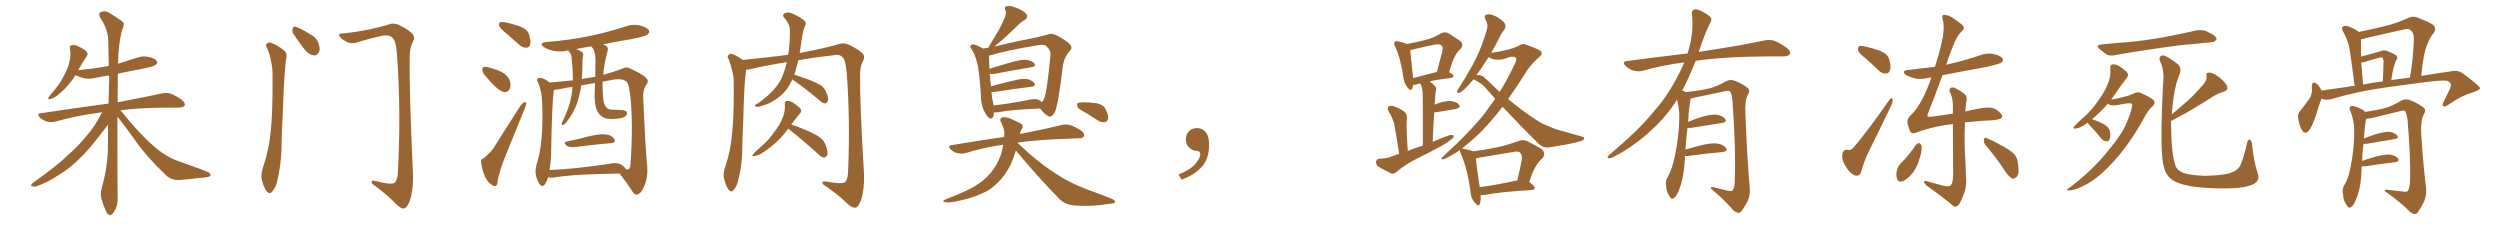 <svg xmlns="http://www.w3.org/2000/svg" xmlns:xlink="http://www.w3.org/1999/xlink" width="1650" height="150"><path fill="#996633" padding="10" d="M77.49 76.90L77.49 76.90L77.49 76.90Q77.49 123.05 77.64 129.35L77.64 129.35Q77.93 134.03 76.46 137.70L76.46 137.70Q74.85 140.77 73.83 141.36L73.83 141.36Q72.80 142.68 71.78 141.65L71.78 141.65Q70.61 141.21 69.58 138.57L69.58 138.57Q68.12 135.21 67.09 131.69L67.09 131.69Q65.92 128.61 67.24 123.63L67.24 123.63Q70.61 112.21 71.19 99.76L71.19 99.76Q71.19 90.67 71.34 82.18L71.34 82.18Q69.73 84.23 67.09 87.74L67.09 87.74Q58.30 99.32 52.44 104.74L52.44 104.74Q46.00 111.18 38.38 115.72L38.38 115.72Q31.20 120.56 24.17 122.90L24.17 122.90Q22.41 123.49 21.09 122.90L21.09 122.90Q19.78 122.61 21.53 120.85L21.53 120.85Q38.53 108.69 44.82 102.39L44.82 102.39Q51.42 96.68 57.28 89.50L57.28 89.50Q62.40 83.79 67.38 74.12L67.38 74.12Q66.36 74.12 66.21 74.27L66.21 74.27Q50.24 76.32 36.47 80.27L36.47 80.27Q34.13 80.86 30.91 80.27L30.91 80.27Q28.42 79.39 26.22 77.49L26.22 77.49Q23.88 74.85 26.95 74.71L26.95 74.71Q50.83 71.19 71.04 68.41L71.04 68.41Q71.48 68.26 71.63 68.41L71.63 68.41Q71.92 59.91 72.07 51.86L72.07 51.86Q71.92 50.68 71.92 49.80L71.92 49.80Q67.68 50.39 63.57 51.27L63.57 51.27Q59.03 52.44 55.08 51.56L55.08 51.56Q52.00 50.68 49.80 49.66L49.80 49.66Q45.41 56.84 38.23 62.70L38.23 62.70Q35.45 64.89 33.25 65.33L33.25 65.33Q31.20 65.92 32.23 64.01L32.23 64.01Q33.84 61.82 36.62 58.59L36.62 58.59Q40.14 54.35 42.48 49.37L42.48 49.37Q45.26 44.24 45.85 40.58L45.85 40.58Q47.02 36.33 46.14 32.23L46.14 32.23Q45.70 30.32 47.17 29.88L47.17 29.88Q49.22 29.44 51.12 30.32L51.12 30.32Q54.20 31.64 56.54 33.40L56.54 33.40Q58.59 35.30 57.28 37.06L57.28 37.06Q54.49 41.02 51.71 46.29L51.71 46.29Q62.40 45.26 71.78 43.51L71.78 43.51Q71.63 34.86 71.48 27.25L71.48 27.25Q71.34 19.19 66.06 11.57L66.06 11.57Q65.19 9.38 65.77 8.50L65.77 8.50Q68.85 6.30 72.36 8.64L72.36 8.64Q80.57 13.62 81.59 15.09L81.59 15.09Q82.03 16.99 80.71 19.34L80.71 19.34Q78.08 28.71 77.93 42.04L77.93 42.04Q84.08 40.14 89.94 38.23L89.94 38.23Q94.34 36.62 98.44 37.65L98.44 37.65Q102.54 38.67 103.56 40.43L103.56 40.43Q104.15 41.60 102.83 42.63L102.83 42.63Q101.81 43.80 94.63 45.26L94.63 45.26Q85.84 46.88 77.78 48.63L77.78 48.63Q77.64 58.59 77.64 67.53L77.64 67.53Q95.80 64.01 106.93 61.67L106.93 61.67Q109.86 60.94 112.65 61.82L112.65 61.82Q116.02 63.13 120.12 65.92L120.12 65.92Q122.46 67.97 121.88 69.73L121.88 69.73Q121.00 70.90 118.21 71.04L118.21 71.04Q114.84 71.04 110.89 71.04L110.89 71.04Q92.72 71.04 79.39 72.80L79.39 72.80Q79.98 73.24 80.42 73.83L80.42 73.83Q93.02 89.65 104.00 98.58L104.00 98.58Q106.49 100.63 110.45 102.98L110.45 102.98Q113.53 104.88 118.51 106.64L118.51 106.64Q135.79 112.65 137.99 113.96L137.99 113.96Q139.60 115.28 138.57 116.31L138.57 116.31Q136.67 117.04 134.77 117.19L134.77 117.19Q128.61 117.77 120.26 118.65L120.26 118.65Q113.82 119.53 109.72 115.87L109.72 115.87Q96.24 102.83 89.50 93.02L89.50 93.02Q83.79 84.96 77.49 76.90ZM176.37 31.93L176.37 31.93Q175.20 30.18 175.78 29.15L175.78 29.15Q176.95 27.69 178.42 28.13L178.42 28.13Q183.11 29.59 186.77 32.81L186.77 32.81Q189.55 34.42 189.11 37.50L189.11 37.50Q187.65 44.97 186.62 75L186.62 75Q185.89 87.16 185.74 99.61L185.74 99.61Q185.30 109.42 183.11 118.80L183.11 118.80Q182.08 123.93 179.74 126.27L179.74 126.27Q177.98 128.61 176.07 126.27L176.07 126.27Q174.17 124.07 172.71 118.21L172.71 118.21Q172.12 114.84 173.58 110.45L173.58 110.45Q177.69 98.44 178.71 86.43L178.71 86.43Q180.03 73.83 179.88 51.27L179.88 51.27Q180.03 44.68 179.00 41.02L179.00 41.02Q178.27 36.47 176.37 31.93ZM193.80 22.56L193.80 22.56Q192.63 20.80 193.07 19.34L193.07 19.34Q193.36 17.14 195.12 17.72L195.12 17.72Q198.05 18.46 204.35 22.41L204.35 22.41Q208.45 24.46 209.91 27.69L209.91 27.69Q211.38 31.49 210.79 33.84L210.79 33.84Q209.18 37.06 206.84 36.47L206.84 36.47Q203.91 36.04 201.12 32.81L201.12 32.81Q197.31 27.83 193.80 22.56ZM226.03 22.12L226.03 22.12L226.03 22.12Q235.84 21.09 244.78 19.19L244.78 19.19Q253.42 17.29 257.52 15.82L257.52 15.82Q260.45 15.09 263.53 16.55L263.53 16.55Q271.00 20.36 272.46 22.71L272.46 22.71Q274.22 24.46 272.31 27.98L272.31 27.98Q270.41 31.49 270.41 37.79L270.41 37.79Q269.97 58.89 272.61 115.72L272.61 115.72Q272.75 125.98 270.41 132.71L270.41 132.71Q268.65 137.11 266.75 137.55L266.75 137.55Q264.84 137.99 261.62 134.91L261.62 134.91Q256.64 129.49 247.27 122.46L247.27 122.46Q245.36 121.29 245.21 120.26L245.21 120.26Q245.21 118.80 247.56 119.38L247.56 119.38Q258.11 122.17 260.30 120.70L260.30 120.70Q262.50 118.95 262.65 113.09L262.65 113.09Q264.70 72.51 262.06 36.91L262.06 36.91Q261.33 26.22 258.98 24.90L258.98 24.90Q257.08 22.85 252.98 23.44L252.98 23.44Q242.87 25.63 234.81 28.27L234.81 28.27Q231.01 29.00 228.66 27.54L228.66 27.54Q225 25.63 223.97 23.73L223.97 23.73Q223.24 21.97 226.03 22.12ZM347.31 31.49L347.61 31.49Q350.10 31.20 350.10 27.83L350.10 27.83Q350.10 25.63 349.07 22.49Q348.05 19.34 343.21 17.43L343.21 17.43Q334.42 14.50 331.20 14.50L331.20 14.50Q329.30 14.50 329.30 16.26L329.30 16.26Q329.30 18.31 334.28 22.12L334.28 22.12Q338.38 25.63 342.92 29.74L342.92 29.74Q344.97 31.49 347.31 31.49L347.31 31.49ZM333.25 60.79L333.25 60.79Q335.01 60.79 336.18 59.03L336.18 59.03Q336.91 57.71 336.91 55.96L336.91 55.96Q336.91 48.78 326.22 45.56L326.22 45.56Q321.53 44.09 320.21 44.09L320.21 44.09Q318.31 44.09 318.31 45.70L318.31 45.70Q318.31 48.34 320.95 50.68L320.95 50.68Q329.15 60.79 333.25 60.79ZM326.51 122.75L327.25 122.75Q328.27 122.61 328.56 118.65L328.56 118.65Q329.88 112.06 333.84 102.39L333.84 102.39L346.29 71.63Q347.31 69.29 347.31 68.26L347.31 68.26Q347.17 67.38 346.73 67.38L346.73 67.38Q344.97 67.38 342.48 71.34L342.48 71.34Q333.54 85.55 325.63 97.85L325.63 97.85Q323.44 101.07 319.04 104.59L319.04 104.59Q317.43 104.88 317.43 106.79L317.43 106.79L317.58 107.67Q319.34 118.80 324.61 122.02L324.61 122.02Q325.34 122.75 326.51 122.75L326.51 122.75ZM377.49 97.12L378.66 97.12Q392.87 95.36 403.13 94.48L403.13 94.48Q405.91 94.19 405.91 92.87L405.91 92.87Q405.91 92.43 405.62 91.99L405.62 91.99Q403.56 88.62 397.85 88.62L397.85 88.62Q394.63 88.62 390.09 89.65L390.09 89.65Q381.59 91.85 373.83 93.46L373.83 93.46Q372.66 93.75 372.66 94.34L372.66 94.34Q372.66 95.07 374.27 96.39L374.27 96.39Q375.44 97.12 377.49 97.12L377.49 97.12ZM419.97 128.47L420.12 128.47Q422.75 128.32 425.02 123.27Q427.29 118.21 427.29 112.50L427.29 112.50L427.15 110.01Q425.68 93.75 424.51 63.72L424.51 63.72L424.51 63.13Q424.51 58.59 426.86 55.52L426.86 55.52Q427.59 54.49 427.59 53.61L427.59 53.61Q427.59 50.54 416.02 45.26L416.02 45.26Q414.70 44.53 413.38 44.53L413.38 44.53Q412.06 44.53 410.89 45.26L410.89 45.26Q405.18 47.46 398.14 49.37L398.14 49.37Q398.73 41.89 401.07 33.54L401.07 33.54L401.22 32.37Q401.22 30.32 398.00 29.30L398.00 29.30Q406.93 27.39 416.16 25.93L416.16 25.93Q425.98 24.02 427.44 22.71L427.44 22.71Q428.47 21.83 428.47 20.95L428.47 20.95Q428.47 18.60 422.61 16.85L422.61 16.85Q420.70 16.41 418.80 16.41L418.80 16.41Q415.87 16.41 412.94 17.43L412.94 17.43Q388.04 25.63 360.94 27.69L360.94 27.69Q357.42 27.98 357.42 29.15L357.42 29.15Q357.42 30.03 359.18 31.20L359.18 31.20Q363.72 33.98 369.43 33.98L369.43 33.98Q371.92 33.98 374.56 33.40L374.56 33.40L374.85 33.25Q375 33.25 375.07 33.40Q375.15 33.54 375.51 34.06Q375.88 34.57 376.46 35.30Q377.05 36.04 377.20 37.79Q377.34 39.55 377.64 42.19L377.64 42.19Q378.08 47.61 378.08 53.03L378.08 53.03L362.70 54.49Q359.03 51.42 356.54 51.42L356.54 51.42Q354.49 51.42 354.49 52.88L354.49 52.88Q354.49 53.61 355.22 54.64L355.22 54.64Q356.54 57.86 357.13 60.94L357.13 60.94Q358.01 64.89 358.01 77.49L358.01 77.49Q358.01 97.12 354.05 108.84L354.05 108.84Q353.47 111.18 353.47 113.09L353.47 113.09Q353.47 114.26 353.61 115.28L353.61 115.28Q354.64 119.82 356.40 121.88L356.40 121.88Q357.13 122.75 357.86 122.75L357.86 122.75Q359.91 122.75 361.82 116.89L361.82 116.89L361.96 117.04Q362.84 117.33 363.87 117.33L363.87 117.33L365.33 117.19Q379.39 114.84 408.98 114.55L408.98 114.55Q413.53 120.41 417.04 125.83L417.04 125.83Q418.51 128.47 419.97 128.47L419.97 128.47ZM362.70 112.21L362.70 112.21Q363.57 107.23 363.72 102.25L363.72 102.25Q364.31 65.63 365.63 59.33L365.63 59.33Q367.97 59.18 371.26 58.45Q374.56 57.71 377.78 57.42L377.78 57.42Q377.34 68.12 371.19 80.27L371.19 80.27Q370.75 80.86 370.75 82.03L370.75 82.03Q370.75 82.47 371.19 82.47L371.19 82.47Q372.51 82.47 373.97 80.42L373.97 80.42Q378.66 74.41 380.86 68.26L380.86 68.26Q383.50 59.33 383.50 56.40L383.50 56.40Q387.89 55.52 392.72 54.79L392.72 54.79L392.43 63.57Q392.43 78.52 403.13 78.52L403.13 78.52Q413.82 78.52 413.82 74.71L413.82 74.71Q413.82 72.66 410.01 72.66L410.01 72.66L403.71 72.36Q398.88 72.36 398.14 65.04L398.14 65.04Q397.71 60.79 397.71 56.25L397.71 56.25L397.71 53.91L404.74 52.59Q406.49 52.29 408.11 52.29L408.11 52.29Q411.47 52.29 413.45 53.83Q415.43 55.37 416.46 68.12L416.46 68.12Q417.04 75.29 417.04 83.94L417.04 83.94Q417.04 96.68 416.02 109.72L416.02 109.72Q415.58 111.91 413.96 111.91L413.96 111.91L413.23 111.77Q410.45 107.67 405.91 107.67L405.91 107.67Q404.59 107.67 403.13 107.96L403.13 107.96Q380.57 111.47 362.70 112.21ZM383.94 52.15L383.94 52.15Q384.38 48.49 384.38 44.68L384.38 44.68Q384.38 38.67 384.67 37.79Q384.96 36.91 384.96 36.18L384.96 36.18Q384.96 35.45 384.52 34.57L384.52 34.57Q382.76 33.25 380.27 32.37L380.27 32.37Q385.11 31.35 390.23 30.62L390.23 30.62Q393.02 33.40 393.02 39.55L393.02 39.55L392.87 50.68Q383.94 52.00 383.94 52.15ZM522.95 52.44L522.95 52.44Q521.34 55.81 519.58 58.45L519.58 58.45Q517.09 61.96 513.43 64.60L513.43 64.60Q508.74 67.97 505.52 68.99L505.52 68.99Q500.98 70.61 499.95 70.46L499.95 70.46Q497.75 70.31 498.34 69.43L498.34 69.43Q498.63 68.99 500.39 68.12L500.39 68.12Q507.28 63.13 510.35 59.47L510.35 59.47Q513.87 55.81 515.77 51.71L515.77 51.71Q517.97 46.88 519.29 41.02L519.29 41.02Q506.10 43.07 494.97 45.70L494.97 45.70Q493.51 46.00 492.48 46.00L492.48 46.00Q491.16 53.76 490.58 78.52L490.58 78.52Q489.99 89.65 489.84 100.78L489.84 100.78Q489.55 109.86 487.35 118.36L487.35 118.36Q486.47 123.05 484.28 125.24L484.28 125.24Q482.81 127.44 480.91 125.24L480.91 125.24Q479.15 123.05 477.83 117.63L477.83 117.63Q477.10 114.55 478.56 110.45L478.56 110.45Q482.23 99.76 483.11 88.62L483.11 88.62Q484.42 77.20 484.28 56.84L484.28 56.84Q484.42 50.98 483.40 47.46L483.40 47.46Q482.52 43.36 481.05 39.26L481.05 39.26Q479.88 37.50 480.47 36.62L480.47 36.62Q481.49 35.45 482.96 35.60L482.96 35.60Q486.62 36.77 490.14 39.55L490.14 39.55Q505.22 38.09 520.17 36.18L520.17 36.18Q521.34 29.74 521.34 20.51L521.34 20.51Q521.48 16.11 517.82 12.01L517.82 12.01Q515.63 9.52 518.41 8.50L518.41 8.50Q520.90 7.76 523.68 9.23L523.68 9.23Q528.81 11.57 531.15 13.92L531.15 13.92Q532.32 15.23 531.45 16.70L531.45 16.70Q529.83 20.80 529.39 24.46L529.39 24.46Q529.10 26.81 528.66 29.44L528.66 29.44Q528.22 32.23 527.78 35.01L527.78 35.01Q545.95 31.49 554.44 28.86L554.44 28.86Q557.37 28.13 560.45 29.59L560.45 29.59Q567.77 33.25 569.53 35.60L569.53 35.60Q571.14 37.50 569.38 40.72L569.38 40.72Q567.48 44.38 567.63 50.54L567.63 50.54Q567.48 67.97 570.26 115.14L570.26 115.14Q570.56 125.24 568.21 132.28L568.21 132.28Q566.60 136.52 564.70 137.11L564.70 137.11Q562.65 137.40 559.42 134.62L559.42 134.62Q554.44 129.49 545.07 122.90L545.07 122.90Q543.02 121.88 542.87 120.85L542.87 120.85Q542.58 119.38 545.21 119.82L545.21 119.82Q555.76 121.73 557.67 120.26L557.67 120.26Q559.57 118.65 559.72 113.67L559.72 113.67Q561.18 78.81 558.84 48.05L558.84 48.05Q557.96 38.82 556.05 37.79L556.05 37.79Q554.15 35.60 550.20 36.47L550.20 36.47Q537.89 37.79 526.90 39.70L526.90 39.70Q525.88 43.95 524.56 48.34L524.56 48.34Q524.27 48.78 524.12 49.22L524.12 49.22Q527.64 50.39 533.06 52.29L533.06 52.29Q539.50 54.79 542.29 56.69L542.29 56.69Q544.34 58.45 545.21 60.79L545.21 60.79Q547.41 65.33 546.09 67.09L546.09 67.09Q545.51 68.26 544.48 68.26L544.48 68.26Q542.58 67.97 540.67 66.06L540.67 66.06Q530.86 57.86 522.95 52.44ZM520.17 84.96L520.17 84.96L520.17 84.96Q513.87 93.90 503.61 100.63L503.61 100.63Q500.24 102.83 497.90 102.98L497.90 102.98Q495.85 103.42 497.17 101.51L497.17 101.51Q499.22 99.46 502.88 96.24L502.88 96.24Q507.42 92.43 510.94 87.16L510.94 87.16Q514.89 82.18 516.36 78.08L516.36 78.08Q518.41 73.68 517.97 68.70L517.97 68.70Q517.97 66.80 519.43 66.65L519.43 66.65Q521.19 66.50 523.10 67.53L523.10 67.53Q525.73 69.29 527.93 71.19L527.93 71.19Q529.54 73.24 528.08 74.71L528.08 74.71Q525.29 78.08 522.22 82.18L522.22 82.18Q526.03 83.35 532.18 85.99L532.18 85.99Q539.06 88.92 541.85 91.26L541.85 91.26Q544.04 93.02 544.92 95.80L544.92 95.80Q546.97 100.93 545.65 102.83L545.65 102.83Q544.78 104.15 543.75 104.00L543.75 104.00Q541.85 103.71 539.65 101.37L539.65 101.37Q528.96 91.70 520.46 85.11L520.46 85.11Q520.31 84.96 520.17 84.96ZM655.96 74.12L655.96 74.12Q655.96 74.27 655.96 74.41L655.96 74.41Q655.81 78.96 653.17 78.08L653.17 78.08Q651.71 77.34 649.95 74.12L649.95 74.12Q647.61 69.73 647.46 64.89L647.46 64.89Q647.02 54.20 645.56 44.38L645.56 44.38Q644.38 37.65 641.16 32.23L641.16 32.23Q639.70 30.62 641.02 29.74L641.02 29.74Q641.60 29.15 642.63 29.30L642.63 29.30Q645.70 30.18 648.93 32.08L648.93 32.08Q650.54 31.64 652.44 31.49L652.44 31.49Q652.59 31.05 652.73 30.62L652.73 30.62Q655.96 25.20 658.74 20.65L658.74 20.65Q660.94 16.99 662.70 12.60L662.70 12.60Q664.45 9.38 663.57 6.59L663.57 6.59Q662.55 4.69 664.45 4.10L664.45 4.10Q666.36 3.52 670.31 4.98L670.31 4.98Q674.71 6.59 677.05 8.79L677.05 8.79Q679.10 11.43 676.03 13.33L676.03 13.33Q672.51 15.53 670.17 18.31L670.17 18.31Q667.38 20.80 664.60 23.58L664.60 23.58Q661.23 26.66 656.25 30.76L656.25 30.76Q659.33 30.03 662.99 29.15L662.99 29.15Q672.95 26.81 680.86 25.34L680.86 25.34Q686.72 24.17 691.26 22.85L691.26 22.85Q693.75 21.68 696.97 23.14L696.97 23.14Q703.86 26.66 706.20 29.30L706.20 29.30Q708.11 31.49 706.20 33.40L706.20 33.40Q702.69 37.35 701.66 42.33L701.66 42.33L701.66 42.33Q698.44 69.29 696.09 74.27L696.09 74.27Q693.90 77.78 692.14 76.76L692.14 76.76Q689.50 75.59 686.43 71.63L686.43 71.63Q667.38 72.36 658.59 74.12L658.59 74.12Q656.98 74.27 655.96 74.12ZM686.13 66.21L686.13 66.21Q687.01 66.80 687.45 67.38L687.45 67.38Q688.62 66.65 689.06 65.19L689.06 65.19Q690.97 61.38 693.31 36.33L693.31 36.33Q693.60 33.40 690.82 30.62L690.82 30.62Q689.36 29.00 684.81 29.88L684.81 29.88Q664.16 33.25 652.73 36.77L652.73 36.77Q652.73 36.91 652.73 37.35L652.73 37.35Q652.88 41.02 653.03 45.41L653.03 45.41Q660.35 43.07 668.85 40.72L668.85 40.72Q674.56 39.11 677.78 39.55L677.78 39.55Q681.30 40.14 682.76 42.04L682.76 42.04Q683.94 43.80 680.71 44.38L680.71 44.38Q670.46 46.00 656.25 48.78L656.25 48.78Q654.49 48.93 653.17 48.78L653.17 48.78Q653.47 50.68 653.61 52.88L653.61 52.88Q653.91 55.08 654.05 56.98L654.05 56.98Q660.79 55.08 668.85 53.17L668.85 53.17Q674.56 51.71 677.78 52.15L677.78 52.15Q681.30 53.03 682.76 54.93L682.76 54.93Q683.94 56.69 680.71 57.28L680.71 57.28Q670.46 58.45 656.69 60.64L656.69 60.64Q655.22 60.79 654.35 60.64L654.35 60.64Q654.64 62.55 654.79 64.31L654.79 64.31Q655.37 66.94 655.81 69.58L655.81 69.58Q666.50 68.41 679.83 65.77L679.83 65.77Q683.94 64.89 686.13 66.21ZM716.89 74.56L716.89 74.56Q712.21 72.22 711.18 70.75L711.18 70.75Q710.60 68.70 711.18 68.12L711.18 68.12Q712.21 67.53 714.55 67.53L714.55 67.53Q719.24 67.53 723.63 68.12L723.63 68.12Q727.88 68.99 729.35 71.34L729.35 71.34Q731.54 75.59 731.40 77.93L731.40 77.93Q731.10 80.13 729.35 80.57L729.35 80.57Q727.00 81.01 724.66 79.54L724.66 79.54Q720.56 76.90 716.89 74.56ZM670.46 99.32L670.46 99.32L670.46 99.32Q668.85 104.59 667.09 108.54L667.09 108.54Q663.28 116.16 658.45 120.56L658.45 120.56Q653.76 125.54 647.61 127.88L647.61 127.88Q641.31 130.81 633.84 132.28L633.84 132.28Q627.83 133.74 625.05 133.59L625.05 133.59Q620.36 133.15 624.46 131.40L624.46 131.40Q639.55 125.68 645.41 121.58L645.41 121.58Q650.24 118.36 653.76 114.26L653.76 114.26Q657.71 109.57 660.35 102.83L660.35 102.83Q661.52 99.46 662.11 95.51L662.11 95.51Q648.78 97.41 637.21 101.07L637.21 101.07Q635.01 101.66 631.93 101.07L631.93 101.07Q629.30 100.49 627.39 98.58L627.39 98.58Q625.20 96.24 627.98 95.80L627.98 95.80Q646.44 92.72 662.70 90.38L662.70 90.38Q662.70 89.36 662.84 88.77L662.84 88.77Q662.99 85.84 661.96 83.64L661.96 83.64Q661.38 82.18 660.94 81.15L660.94 81.15Q659.33 78.66 661.23 77.64L661.23 77.64Q663.72 76.61 668.99 79.25L668.99 79.25Q673.68 81.30 674.71 82.32L674.71 82.32Q675.44 84.08 674.41 85.11L674.41 85.11Q673.68 86.13 673.10 88.48L673.10 88.48Q690.23 85.11 700.93 82.47L700.93 82.47Q703.86 81.74 706.49 82.62L706.49 82.62Q709.72 83.64 713.82 86.43L713.82 86.43Q716.02 88.18 715.43 89.94L715.43 89.94Q714.84 91.26 712.06 91.26L712.06 91.26Q708.84 91.41 705.32 91.55L705.32 91.55Q685.55 92.14 671.92 94.04L671.92 94.04Q671.78 94.34 671.78 94.48L671.78 94.48Q674.56 96.97 678.96 101.07L678.96 101.07Q688.33 109.28 698.14 115.43L698.14 115.43Q705.91 120.56 716.60 124.66L716.60 124.66Q725.83 128.03 733.89 131.25L733.89 131.25Q736.38 132.42 735.94 133.45L735.94 133.45Q735.64 134.33 732.57 134.47L732.57 134.47Q720.70 136.52 709.28 135.64L709.28 135.64Q702.98 135.06 699.32 131.40L699.32 131.40Q684.23 116.02 670.46 99.32ZM797.75 91.99L797.75 91.99L797.75 91.99Q798.93 103.27 793.65 109.57L793.65 109.57Q788.09 115.87 779.74 118.51L779.74 118.51L777.83 115.14Q786.47 111.77 789.70 107.23L789.70 107.23Q792.19 103.86 792.19 101.95L792.19 101.95Q792.04 99.61 790.14 99.61L790.14 99.61Q787.06 99.61 784.72 97.27L784.72 97.27Q782.67 95.21 782.67 91.99L782.67 91.99Q782.81 88.48 784.72 86.57L784.72 86.57Q786.91 84.52 790.14 84.52L790.14 84.52Q792.92 84.52 794.82 86.28L794.82 86.28Q797.31 88.33 797.75 91.99ZM923.44 101.51L923.44 101.51Q920.95 85.40 920.07 81.30L920.07 81.30Q918.75 77.05 916.41 73.39L916.41 73.39Q915.38 71.19 916.41 70.31L916.41 70.31Q917.72 69.43 919.63 70.02L919.63 70.02Q923.58 71.34 926.81 73.68L926.81 73.68Q928.71 75.15 928.56 78.37L928.56 78.37Q928.27 80.13 928.42 86.43L928.42 86.43Q928.56 91.70 929.15 99.61L929.15 99.61Q934.13 97.56 939.11 96.09L939.11 96.09Q939.11 65.63 938.96 61.96L938.96 61.96Q938.82 58.74 938.23 56.84L938.23 56.84Q937.50 55.96 937.35 55.08L937.35 55.08Q935.74 55.37 934.72 55.81L934.72 55.81Q933.54 56.10 932.67 55.96L932.67 55.96Q932.52 57.42 932.08 58.45L932.08 58.45Q931.05 60.64 928.71 57.42L928.71 57.42Q926.66 54.79 926.22 51.12L926.22 51.12Q924.46 38.38 920.80 30.76L920.80 30.76Q919.63 28.42 920.65 27.54L920.65 27.54Q921.09 26.81 923.00 27.39L923.00 27.39Q926.81 28.13 928.56 29.00L928.56 29.00Q935.45 27.83 940.72 26.37L940.72 26.37Q946.44 24.90 950.83 22.12L950.83 22.12Q953.76 20.51 956.54 22.27L956.54 22.27Q960.64 25.05 963.43 26.81L963.43 26.81Q966.94 29.30 963.28 32.96L963.28 32.96Q959.62 36.04 956.40 47.61L956.40 47.61Q959.33 49.22 959.33 50.10L959.33 50.10Q959.18 51.27 957.86 51.42L957.86 51.42Q948.93 52.44 943.51 53.76L943.51 53.76Q945.26 54.93 947.17 56.84L947.17 56.84Q948.49 58.30 947.46 60.94L947.46 60.94Q947.31 62.55 947.17 64.45L947.17 64.45Q947.02 66.80 946.88 69.14L946.88 69.14Q947.17 68.99 947.31 68.85L947.31 68.85Q953.47 66.50 957.13 66.65L957.13 66.65Q961.08 66.94 962.99 69.14L962.99 69.14Q964.45 70.90 960.94 71.92L960.94 71.92Q955.08 72.80 947.46 74.12L947.46 74.12Q946.73 74.12 946.58 74.12L946.58 74.12Q946.00 82.91 945.56 93.60L945.56 93.60Q951.27 91.11 956.69 89.21L956.69 89.21Q958.59 88.92 959.47 89.50L959.47 89.50Q959.47 91.11 957.57 92.14L957.57 92.14Q955.08 94.34 951.56 96.24L951.56 96.24Q942.33 101.22 933.11 105.76L933.11 105.76Q926.95 108.98 921.68 113.53L921.68 113.53Q919.78 114.99 918.31 114.55L918.31 114.55Q913.18 112.06 909.52 109.86L909.52 109.86Q908.06 108.54 908.20 106.64L908.20 106.64Q908.50 104.88 910.40 104.74L910.40 104.74Q914.94 104.59 917.72 103.56L917.72 103.56Q920.65 102.39 923.44 101.51ZM932.67 51.56L932.67 51.56Q939.40 49.80 948.34 47.46L948.34 47.46Q950.10 41.16 951.42 35.89L951.42 35.89Q952.73 31.35 951.71 30.47L951.71 30.47Q950.68 28.56 946.14 29.59L946.14 29.59Q939.55 30.91 931.93 32.81L931.93 32.81Q930.91 32.96 930.76 33.11L930.76 33.11Q931.05 36.77 932.52 50.39L932.52 50.39Q932.52 50.98 932.67 51.56ZM977.20 128.76L977.20 128.76Q977.49 132.42 976.61 134.62L976.61 134.62Q975.88 136.82 973.24 133.59L973.24 133.59Q970.61 130.52 970.46 125.98L970.46 125.98Q968.41 111.04 964.31 101.81L964.31 101.81Q963.43 99.90 963.57 99.02L963.57 99.02Q961.67 100.20 960.21 101.22L960.21 101.22Q953.91 105.03 952.44 105.18L952.44 105.18Q950.39 105.32 952.29 103.42L952.29 103.42Q970.90 86.43 980.57 73.97L980.57 73.97Q983.79 69.29 986.87 65.19L986.87 65.19Q984.38 62.40 982.03 59.77L982.03 59.77Q978.22 54.79 972.51 52.44L972.51 52.44Q972.51 52.44 972.36 52.44L972.36 52.44Q970.02 55.37 968.12 57.28L968.12 57.28Q964.75 60.79 963.28 61.23L963.28 61.23Q961.52 61.67 961.67 60.21L961.67 60.21Q962.11 59.18 963.13 57.71L963.13 57.71Q969.73 47.31 974.27 38.38L974.27 38.38Q978.81 28.86 981.45 19.04L981.45 19.04Q982.32 16.11 980.42 12.89L980.42 12.89Q978.96 9.96 981.59 9.52L981.59 9.52Q984.23 9.08 988.18 11.28L988.18 11.28Q992.72 14.06 993.31 15.82L993.31 15.82Q994.04 17.58 993.02 19.34L993.02 19.34Q990.82 21.83 988.48 27.10L988.48 27.10Q986.13 31.20 984.23 34.86L984.23 34.86Q989.79 34.13 995.65 32.67L995.65 32.67Q999.46 31.64 1002.10 30.32L1002.10 30.32Q1005.03 28.27 1007.81 29.74L1007.81 29.74Q1017.19 32.96 1017.33 34.42L1017.33 34.42Q1018.21 35.74 1016.02 37.50L1016.02 37.50Q1010.89 42.04 1008.11 46.14L1008.11 46.14Q1001.66 56.40 995.36 65.33L995.36 65.33Q1005.76 73.97 1013.67 78.96L1013.67 78.96Q1017.77 81.74 1020.85 82.76L1020.85 82.76Q1026.86 85.55 1030.96 86.43L1030.96 86.43Q1037.40 88.33 1044.43 90.23L1044.43 90.23Q1046.04 90.67 1045.46 91.70L1045.46 91.70Q1044.58 93.02 1042.24 93.46L1042.24 93.46Q1036.82 95.07 1022.31 97.27L1022.31 97.27Q1018.36 97.71 1015.58 94.92L1015.58 94.92Q1004.59 84.23 991.70 70.46L991.70 70.46Q983.79 80.71 976.17 88.33L976.17 88.33Q970.02 94.04 964.75 98.14L964.75 98.14Q965.33 97.85 966.36 98.29L966.36 98.29Q970.46 99.02 972.22 99.90L972.22 99.90Q979.98 98.88 987.16 97.41L987.16 97.41Q994.34 95.95 1001.95 93.16L1001.95 93.16Q1005.18 91.85 1007.96 93.16L1007.96 93.16Q1015.87 97.12 1018.21 99.02L1018.21 99.02Q1020.26 101.81 1017.92 104.59L1017.92 104.59Q1015.72 106.20 1013.96 109.28L1013.96 109.28Q1011.91 112.06 1009.28 120.12L1009.28 120.12Q1012.94 122.90 1012.94 123.93L1012.94 123.93Q1012.79 125.24 1011.04 125.39L1011.04 125.39Q989.79 126.71 979.98 128.61L979.98 128.61Q978.22 128.91 977.20 128.76ZM1001.07 119.09L1001.07 119.09Q1001.22 119.09 1001.37 119.09L1001.37 119.09Q1002.98 112.79 1004.44 105.18L1004.44 105.18Q1004.74 102.25 1003.27 100.78L1003.27 100.78Q1002.10 99.61 999.32 100.20L999.32 100.20Q988.18 102.10 976.61 104.00L976.61 104.00Q975.15 104.44 974.12 104.59L974.12 104.59Q974.41 109.28 976.61 123.49L976.61 123.49Q987.30 122.17 1001.07 119.09ZM980.57 52.00L980.57 52.00L980.57 52.00Q985.40 56.54 989.79 60.64L989.79 60.64Q995.07 52.15 999.02 43.65L999.02 43.65Q1001.22 39.84 1000.63 38.38L1000.63 38.38Q999.46 36.91 995.80 37.79L995.80 37.79Q993.90 38.67 991.26 39.26L991.26 39.26Q985.69 39.99 982.47 37.65L982.47 37.65Q979.69 41.89 977.34 45.56L977.34 45.56Q975.73 47.90 974.27 49.80L974.27 49.80Q974.85 49.51 975.88 49.51L975.88 49.51Q978.66 49.66 980.57 52.00ZM1112.11 102.98L1112.11 102.98L1112.11 102.98Q1111.96 105.32 1111.82 108.11L1111.82 108.11Q1110.94 118.65 1108.15 125.39L1108.15 125.39Q1106.40 129.93 1104.49 130.96L1104.49 130.96Q1103.03 131.84 1102.00 129.64L1102.00 129.64Q1099.80 126.86 1099.66 122.75L1099.66 122.75Q1098.93 119.97 1100.39 117.33L1100.39 117.33Q1103.47 112.21 1105.37 103.27L1105.37 103.27Q1108.15 89.65 1108.30 78.96L1108.30 78.96Q1108.59 71.92 1106.84 65.77L1106.84 65.77Q1100.24 76.46 1090.43 85.40L1090.43 85.40Q1078.56 96.68 1064.36 103.86L1064.36 103.86Q1062.74 104.74 1061.43 104.30L1061.43 104.30Q1060.55 104.00 1061.57 102.69L1061.57 102.69Q1082.08 85.40 1090.14 75.15L1090.14 75.15Q1098.34 66.21 1104.20 55.96L1104.20 55.96Q1108.59 48.34 1111.67 41.16L1111.67 41.16Q1097.02 43.07 1084.13 46.73L1084.13 46.73Q1081.49 47.46 1077.98 46.58L1077.98 46.58Q1075.20 45.70 1072.85 43.51L1072.85 43.51Q1070.21 40.72 1073.73 40.28L1073.73 40.28Q1094.82 37.50 1113.72 35.30L1113.72 35.30Q1113.87 34.72 1114.01 34.57L1114.01 34.57Q1118.12 21.53 1116.65 9.23L1116.65 9.23Q1116.36 6.88 1118.26 6.30L1118.26 6.30Q1119.73 5.71 1123.24 7.47L1123.24 7.47Q1128.08 10.11 1129.10 11.57L1129.10 11.57Q1129.98 13.18 1128.96 14.65L1128.96 14.65Q1125.88 20.80 1123.54 27.39L1123.54 27.39Q1122.22 31.05 1121.19 34.28L1121.19 34.28Q1122.51 33.98 1123.83 33.84L1123.83 33.84Q1149.76 29.88 1164.70 26.66L1164.70 26.66Q1168.07 25.93 1171.14 26.95L1171.14 26.95Q1174.80 28.42 1179.35 31.64L1179.35 31.64Q1182.13 33.84 1181.25 35.74L1181.25 35.74Q1180.37 37.21 1177.15 37.21L1177.15 37.21Q1173.34 37.21 1168.95 37.21L1168.95 37.21Q1137.74 37.35 1119.14 40.14L1119.14 40.14Q1114.75 51.42 1110.21 59.77L1110.21 59.77Q1111.23 59.91 1112.55 60.79L1112.55 60.79Q1123.54 59.62 1128.96 58.15L1128.96 58.15Q1133.20 56.98 1139.94 53.32L1139.94 53.32Q1142.14 52.29 1144.92 53.32L1144.92 53.32Q1150.34 55.37 1153.56 58.15L1153.56 58.15Q1155.32 59.77 1153.56 62.55L1153.56 62.55Q1151.51 66.36 1151.95 74.85L1151.95 74.85Q1153.13 105.62 1154.88 124.22L1154.88 124.22Q1155.18 128.91 1153.42 132.86L1153.42 132.86Q1151.07 137.26 1149.32 139.45L1149.32 139.45Q1148.14 140.92 1146.68 140.33L1146.68 140.33Q1144.34 139.75 1142.43 136.96L1142.43 136.96Q1137.60 131.54 1129.10 124.37L1129.10 124.37Q1129.10 122.90 1131.88 123.78L1131.88 123.78Q1135.99 124.80 1140.09 125.83L1140.09 125.83Q1143.02 126.42 1143.60 125.54L1143.60 125.54Q1144.78 123.93 1144.92 119.97L1144.92 119.97Q1145.80 99.76 1143.46 66.65L1143.46 66.65Q1143.16 63.13 1142.29 60.94L1142.29 60.94Q1141.55 59.33 1138.48 60.21L1138.48 60.21Q1128.52 62.26 1118.26 64.45L1118.26 64.45Q1116.80 64.89 1115.77 65.04L1115.77 65.04Q1115.77 65.77 1115.63 66.80L1115.63 66.80Q1114.75 70.17 1114.16 80.42L1114.16 80.42Q1118.41 78.66 1122.95 77.20L1122.95 77.20Q1129.39 75.29 1133.06 75.73L1133.06 75.73Q1136.87 76.32 1138.62 78.52L1138.62 78.52Q1140.09 80.57 1136.43 81.15L1136.43 81.15Q1127.78 82.47 1116.21 84.38L1116.21 84.38Q1114.60 84.52 1113.72 84.38L1113.72 84.38Q1112.99 90.38 1112.40 98.73L1112.40 98.73Q1117.82 97.12 1123.68 95.65L1123.68 95.65Q1130.13 94.19 1133.79 94.78L1133.79 94.78Q1137.74 95.51 1139.21 97.85L1139.21 97.85Q1140.53 99.90 1136.87 100.34L1136.87 100.34Q1127.05 101.22 1113.72 102.98L1113.72 102.98Q1112.70 102.98 1112.11 102.98ZM1231.49 38.67L1231.49 38.67Q1226.95 35.30 1226.37 33.40L1226.37 33.40Q1226.07 31.20 1226.95 30.62L1226.95 30.62Q1227.98 30.03 1230.62 30.62L1230.62 30.62Q1236.04 31.79 1240.87 33.54L1240.87 33.54Q1245.70 35.60 1246.73 38.82L1246.73 38.82Q1248.34 43.80 1247.46 46.14L1247.46 46.14Q1246.73 48.49 1244.82 48.49L1244.82 48.49Q1242.33 48.78 1239.99 46.58L1239.99 46.58Q1235.60 42.33 1231.49 38.67ZM1246.88 66.06L1246.88 66.06Q1249.07 63.43 1249.22 66.21L1249.22 66.21Q1249.22 67.53 1247.75 70.61L1247.75 70.61Q1240.58 85.55 1232.67 101.51L1232.67 101.51Q1230.18 106.93 1228.27 113.67L1228.27 113.67Q1227.69 115.28 1226.22 115.87L1226.22 115.87Q1224.46 116.31 1222.56 114.84L1222.56 114.84Q1220.21 113.38 1217.58 108.84L1217.58 108.84Q1215.38 105.47 1215.97 101.37L1215.97 101.37Q1216.99 98.29 1219.34 98.88L1219.34 98.88Q1221.53 99.46 1223.44 97.27L1223.44 97.27Q1232.81 86.28 1246.88 66.06ZM1264.60 95.51L1264.60 95.51Q1265.48 94.48 1266.80 94.48L1266.80 94.48Q1267.68 94.78 1268.26 96.24L1268.26 96.24Q1268.55 100.34 1266.80 104.88L1266.80 104.88Q1265.77 108.98 1262.99 113.38L1262.99 113.38Q1259.77 117.63 1256.10 119.53L1256.10 119.53Q1252.59 120.70 1252.00 117.92L1252.00 117.92Q1251.12 115.43 1252.15 111.77L1252.15 111.77Q1252.88 109.42 1254.35 107.96L1254.35 107.96Q1260.06 102.25 1264.60 95.51ZM1310.45 95.80L1310.45 95.80Q1308.98 93.90 1309.42 91.99L1309.42 91.99Q1309.86 90.09 1311.18 91.11L1311.18 91.11Q1314.84 92.58 1321.14 96.09L1321.14 96.09Q1326.86 99.17 1329.20 101.51L1329.20 101.51Q1331.69 104.44 1331.84 108.11L1331.84 108.11Q1333.01 114.99 1330.81 116.89L1330.81 116.89Q1329.49 118.07 1328.17 117.92L1328.17 117.92Q1325.98 116.75 1323.78 113.53L1323.78 113.53Q1316.75 102.98 1310.45 95.80ZM1296.83 80.86L1296.83 80.86L1296.83 80.86Q1296.53 88.92 1296.68 97.41L1296.68 97.41Q1297.41 109.13 1297.56 116.75L1297.56 116.75Q1298.14 122.90 1296.24 127.88L1296.24 127.88Q1294.34 132.86 1292.87 135.06L1292.87 135.06Q1290.82 137.11 1289.36 136.08L1289.36 136.08Q1282.18 129.93 1271.48 122.46L1271.48 122.46Q1270.02 121.14 1269.87 120.12L1269.87 120.12Q1269.73 119.09 1271.48 119.53L1271.48 119.53Q1277.05 121.00 1281.59 122.31L1281.59 122.31Q1285.69 123.49 1287.45 122.46L1287.45 122.46Q1288.92 120.70 1289.06 115.87L1289.06 115.87Q1289.06 94.78 1288.92 81.88L1288.92 81.88Q1283.64 82.47 1278.66 83.50L1278.66 83.50Q1270.02 85.40 1264.16 87.74L1264.16 87.74Q1261.52 88.62 1260.50 86.28L1260.50 86.28Q1259.47 83.64 1258.89 81.01L1258.89 81.01Q1258.59 78.08 1261.38 75.73L1261.38 75.73Q1265.04 72.51 1268.99 64.89L1268.99 64.89Q1272.36 58.30 1274.71 51.12L1274.71 51.12Q1273.54 51.27 1272.51 51.42L1272.51 51.42Q1267.68 52.59 1263.57 51.71L1263.57 51.71Q1260.21 50.83 1258.01 49.51L1258.01 49.51Q1254.20 46.73 1259.62 46.14L1259.62 46.14Q1268.55 45.12 1277.05 44.09L1277.05 44.09Q1280.86 32.23 1282.32 24.17L1282.32 24.17Q1283.35 16.99 1282.32 13.33L1282.32 13.33Q1281.30 9.96 1282.76 9.81L1282.76 9.81Q1284.23 9.81 1285.99 10.25L1285.99 10.25Q1289.94 12.16 1295.36 16.70L1295.36 16.70Q1297.27 18.60 1294.48 20.95L1294.48 20.95Q1291.41 23.73 1288.33 32.08L1288.33 32.08Q1285.99 37.79 1284.52 42.77L1284.52 42.77Q1285.25 42.48 1286.13 42.33L1286.13 42.33Q1297.12 39.84 1307.37 36.33L1307.37 36.33Q1311.77 34.72 1316.31 35.74L1316.31 35.74Q1320.70 36.91 1321.73 38.67L1321.73 38.67Q1322.46 40.14 1321.00 41.16L1321.00 41.16Q1319.68 42.33 1310.74 44.24L1310.74 44.24Q1296.09 46.88 1282.03 49.66L1282.03 49.66Q1276.61 64.45 1273.10 73.24L1273.10 73.24Q1271.92 76.03 1272.07 76.61L1272.07 76.61Q1272.51 77.34 1275.73 76.90L1275.73 76.90Q1282.62 75.88 1288.92 75L1288.92 75Q1288.92 72.95 1288.92 71.19L1288.92 71.19Q1289.06 65.77 1287.60 62.26L1287.60 62.26Q1285.84 59.18 1287.30 58.15L1287.30 58.15Q1288.62 57.13 1290.97 58.45L1290.97 58.45Q1296.24 61.23 1297.56 63.13L1297.56 63.13Q1298.44 64.60 1297.56 68.26L1297.56 68.26Q1297.27 70.75 1297.12 73.54L1297.12 73.54Q1300.20 72.80 1303.27 72.22L1303.27 72.22Q1313.38 69.87 1317.04 72.07L1317.04 72.07Q1321.58 74.85 1321.44 77.20L1321.44 77.20Q1321.14 78.96 1314.55 79.39L1314.55 79.39Q1307.52 79.69 1297.27 80.71L1297.27 80.71Q1296.97 80.71 1296.83 80.86ZM1387.21 29.30L1387.21 29.30Q1396.14 28.42 1404.20 27.83L1404.20 27.83Q1415.63 26.81 1428.52 24.46L1428.52 24.46Q1439.36 22.41 1449.61 20.07L1449.61 20.07Q1453.13 19.48 1455.91 20.51L1455.91 20.51Q1458.54 21.68 1459.57 22.27L1459.57 22.27Q1463.09 24.17 1462.94 26.07L1462.94 26.07Q1461.47 27.98 1459.57 27.83L1459.57 27.83Q1450.20 28.86 1438.62 29.88L1438.62 29.88Q1414.31 33.11 1396.14 36.33L1396.14 36.33Q1392.48 37.21 1390.28 35.89L1390.28 35.89Q1387.94 34.13 1386.04 32.67L1386.04 32.67Q1382.37 29.74 1387.21 29.30ZM1377.83 81.01L1377.83 81.01Q1377.10 81.45 1376.51 81.88L1376.51 81.88Q1372.71 84.67 1369.92 84.81L1369.92 84.81Q1367.72 85.25 1369.04 83.35L1369.04 83.35Q1371.09 81.01 1375.63 77.05L1375.63 77.05Q1380.76 72.51 1384.86 66.36L1384.86 66.36Q1389.26 60.50 1391.02 55.66L1391.02 55.66Q1393.36 50.54 1392.77 44.82L1392.77 44.82Q1392.77 42.63 1394.24 42.48L1394.24 42.48Q1396.29 42.33 1398.19 43.36L1398.19 43.36Q1401.12 45.12 1403.47 47.31L1403.47 47.31Q1405.37 49.37 1403.91 51.12L1403.91 51.12Q1399.80 56.25 1395.41 62.84L1395.41 62.84Q1394.38 64.31 1393.36 65.77L1393.36 65.77Q1403.17 64.01 1407.28 62.11L1407.28 62.11Q1410.79 60.35 1412.70 61.23L1412.70 61.23Q1420.90 64.89 1421.78 66.65L1421.78 66.65Q1422.51 68.70 1420.61 70.17L1420.61 70.17Q1417.97 72.22 1414.01 79.69L1414.01 79.69Q1405.22 95.51 1394.53 107.08L1394.53 107.08Q1385.74 116.75 1377.69 121.29L1377.69 121.29Q1370.07 125.54 1365.67 125.68L1365.67 125.68Q1362.60 125.83 1366.26 123.63L1366.26 123.63Q1381.93 111.62 1391.60 99.17L1391.60 99.17Q1401.42 87.60 1404.49 78.81L1404.49 78.81Q1407.71 70.90 1407.13 68.70L1407.13 68.70Q1406.69 67.38 1397.90 69.29L1397.90 69.29Q1392.77 70.17 1391.31 68.41L1391.31 68.41Q1386.62 73.68 1380.76 78.66L1380.76 78.66Q1384.86 79.98 1388.38 81.88L1388.38 81.88Q1392.04 83.94 1392.48 86.57L1392.48 86.57Q1393.21 90.09 1392.33 91.85L1392.33 91.85Q1391.60 93.46 1390.28 93.31L1390.28 93.31Q1388.38 93.02 1386.91 91.55L1386.91 91.55Q1383.84 87.60 1380.76 84.38L1380.76 84.38Q1378.42 82.03 1377.83 81.01ZM1432.91 79.83L1432.91 79.83L1432.91 79.83Q1432.91 81.01 1432.91 82.03L1432.91 82.03Q1433.06 101.81 1435.84 109.42L1435.84 109.42Q1436.57 111.91 1440.23 113.82L1440.23 113.82Q1444.48 115.58 1454.59 116.02L1454.59 116.02Q1463.53 116.02 1470.12 114.70L1470.12 114.70Q1475.39 113.38 1477.29 111.04L1477.29 111.04Q1479.79 108.69 1483.01 94.63L1483.01 94.63Q1483.74 91.41 1485.06 92.29L1485.06 92.29Q1486.23 93.02 1486.38 95.65L1486.38 95.65Q1487.70 107.52 1490.04 114.26L1490.04 114.26Q1491.94 119.24 1487.11 121.58L1487.11 121.58Q1481.98 124.22 1469.09 124.37L1469.09 124.37Q1454.88 124.37 1445.95 122.90L1445.95 122.90Q1436.72 121.29 1433.06 118.21L1433.06 118.21Q1429.10 115.14 1428.08 109.72L1428.08 109.72Q1425.29 100.49 1427.64 55.22L1427.64 55.22Q1428.66 46.44 1425.59 40.28L1425.59 40.28Q1424.56 37.50 1426.90 36.62L1426.90 36.62Q1429.39 36.04 1437.30 42.33L1437.30 42.33Q1440.38 44.97 1438.18 49.80L1438.18 49.80Q1434.67 58.30 1433.35 75.59L1433.35 75.59Q1438.92 70.90 1443.90 66.50L1443.90 66.50Q1448.88 61.96 1453.86 56.10L1453.86 56.10Q1456.49 53.32 1456.35 50.24L1456.35 50.24Q1455.76 47.90 1457.96 47.90L1457.96 47.90Q1460.16 47.75 1463.82 50.39L1463.82 50.39Q1467.77 53.17 1469.68 56.40L1469.68 56.40Q1471.00 59.62 1467.33 60.64L1467.33 60.64Q1463.38 61.82 1459.86 64.16L1459.86 64.16Q1454.88 67.38 1449.46 70.61L1449.46 70.61Q1443.16 74.56 1432.91 79.83ZM1532.23 65.04L1532.23 65.04Q1530.62 68.99 1528.71 75.59L1528.71 75.59Q1526.81 81.45 1524.46 85.40L1524.46 85.40Q1521.53 89.65 1519.19 85.69L1519.19 85.69Q1517.72 83.20 1516.85 78.66L1516.85 78.66Q1516.26 75.59 1517.72 73.68L1517.72 73.68Q1521.68 68.85 1524.46 64.75L1524.46 64.75Q1525.78 62.55 1525.93 59.47L1525.93 59.47Q1525.93 58.15 1525.78 57.13L1525.78 57.13Q1526.07 53.03 1528.86 55.22L1528.86 55.22Q1530.47 56.25 1532.23 59.77L1532.23 59.77Q1540.87 58.59 1549.66 57.28L1549.66 57.28Q1551.86 56.69 1554.05 56.69L1554.05 56.69Q1551.42 35.89 1550.39 30.62L1550.39 30.62Q1549.07 25.49 1546.29 20.51L1546.29 20.51Q1545.26 18.46 1546.29 17.58L1546.29 17.58Q1547.61 16.70 1549.51 17.29L1549.51 17.29Q1553.47 18.60 1556.69 20.95L1556.69 20.95Q1556.69 20.95 1556.84 21.09L1556.84 21.09Q1565.19 19.34 1573.24 17.43L1573.24 17.43Q1581.01 15.67 1589.06 12.01L1589.06 12.01Q1592.29 10.40 1595.07 11.43L1595.07 11.43Q1603.27 14.50 1605.91 16.41L1605.91 16.41Q1608.40 18.90 1606.05 21.97L1606.05 21.97Q1603.56 24.90 1601.81 29.88L1601.81 29.88Q1599.46 35.01 1598.00 50.10L1598.00 50.10Q1609.28 48.19 1619.09 46.88L1619.09 46.88Q1622.61 46.29 1625.68 48.63L1625.68 48.63Q1636.67 56.69 1636.82 58.15L1636.82 58.15Q1636.82 59.33 1631.40 61.23L1631.40 61.23Q1624.51 63.13 1616.16 68.99L1616.16 68.99Q1613.67 70.75 1612.65 70.17L1612.65 70.17Q1611.62 69.43 1612.65 67.53L1612.65 67.53Q1614.99 62.84 1616.89 58.74L1616.89 58.74Q1617.77 56.54 1617.63 55.96L1617.63 55.96Q1617.92 54.79 1615.14 53.32L1615.14 53.32Q1611.77 52.73 1598.44 54.49L1598.44 54.49Q1576.46 57.28 1562.70 59.62L1562.70 59.62Q1550.39 61.96 1538.53 65.48L1538.53 65.48Q1535.01 66.36 1532.23 65.04ZM1578.22 52.88L1578.22 52.88Q1584.81 51.86 1590.53 51.27L1590.53 51.27Q1592.58 40.14 1593.16 26.07L1593.16 26.07Q1593.31 21.68 1590.97 19.92L1590.97 19.92Q1589.65 18.60 1586.43 19.48L1586.43 19.48Q1574.27 22.27 1561.82 25.05L1561.82 25.05Q1559.77 25.78 1558.30 25.93L1558.30 25.93Q1558.15 28.27 1558.30 36.18L1558.30 36.18Q1558.30 36.77 1558.30 37.35L1558.30 37.35Q1565.77 35.45 1572.07 33.54L1572.07 33.54Q1573.39 32.96 1575.15 33.54L1575.15 33.54Q1581.15 35.74 1582.03 37.21L1582.03 37.21Q1582.62 38.53 1581.59 39.55L1581.59 39.55Q1579.54 43.51 1578.22 52.88ZM1559.62 55.81L1559.62 55.81Q1566.50 54.35 1572.66 53.76L1572.66 53.76Q1573.10 45.56 1573.10 39.84L1573.10 39.84Q1572.80 38.38 1572.22 37.94L1572.22 37.94Q1571.78 37.65 1570.46 38.09L1570.46 38.09Q1565.63 39.26 1561.23 40.72L1561.23 40.72Q1559.91 41.31 1558.45 41.16L1558.45 41.16Q1559.03 47.31 1559.62 55.81ZM1558.74 109.72L1558.74 109.72L1558.74 109.72Q1558.59 112.35 1558.45 115.43L1558.45 115.43Q1557.86 125.10 1555.22 130.96L1555.22 130.96Q1553.47 135.79 1551.56 136.82L1551.56 136.82Q1549.95 137.70 1548.93 135.50L1548.93 135.50Q1546.58 132.71 1546.44 128.32L1546.44 128.32Q1545.56 125.39 1547.02 122.61L1547.02 122.61Q1549.95 118.07 1551.42 110.01L1551.42 110.01Q1553.76 98.00 1553.76 88.33L1553.76 88.33Q1554.05 79.54 1550.83 72.36L1550.83 72.36Q1550.24 70.46 1552.15 69.87L1552.15 69.87Q1554.79 70.02 1559.18 72.36L1559.18 72.36Q1560.35 72.95 1560.94 73.83L1560.94 73.83Q1570.17 72.51 1575 71.04L1575 71.04Q1578.96 69.87 1585.25 66.21L1585.25 66.21Q1587.74 65.04 1590.53 66.06L1590.53 66.06Q1596.09 68.26 1599.61 71.04L1599.61 71.04Q1601.51 72.66 1599.61 75.73L1599.61 75.73Q1597.56 79.69 1598.00 88.62L1598.00 88.62Q1599.46 110.60 1601.22 123.93L1601.22 123.93Q1601.66 128.91 1599.90 133.01L1599.90 133.01Q1597.56 137.70 1595.80 140.04L1595.80 140.04Q1594.63 141.65 1593.16 141.21L1593.16 141.21Q1590.82 140.48 1588.48 137.70L1588.48 137.70Q1583.20 132.71 1573.97 126.12L1573.97 126.12Q1573.54 124.80 1576.76 125.39L1576.76 125.39Q1580.86 125.83 1584.96 126.27L1584.96 126.27Q1588.33 127.00 1589.21 125.98L1589.21 125.98Q1590.53 123.93 1590.67 119.38L1590.67 119.38Q1591.11 103.86 1588.92 78.37L1588.92 78.37Q1588.33 75.73 1587.74 73.97L1587.74 73.97Q1587.01 72.36 1583.94 73.39L1583.94 73.39Q1574.85 75.59 1565.92 77.78L1565.92 77.78Q1563.57 78.37 1561.67 78.37L1561.67 78.37Q1560.79 81.74 1560.21 91.41L1560.21 91.41Q1563.87 89.94 1568.26 88.48L1568.26 88.48Q1573.97 86.87 1577.20 87.01L1577.20 87.01Q1580.71 87.60 1582.18 89.50L1582.18 89.50Q1583.50 91.26 1580.27 91.85L1580.27 91.85Q1572.66 93.02 1562.11 94.92L1562.11 94.92Q1560.79 95.07 1559.91 94.92L1559.91 94.92Q1559.18 99.90 1559.03 106.20L1559.03 106.20Q1563.43 104.59 1568.85 103.13L1568.85 103.13Q1574.56 101.66 1577.78 102.10L1577.78 102.10Q1581.30 102.83 1582.76 104.74L1582.76 104.74Q1583.94 106.49 1580.71 107.08L1580.71 107.08Q1572.36 107.96 1561.23 109.72L1561.23 109.72Q1559.62 109.86 1558.74 109.72Z"/></svg>